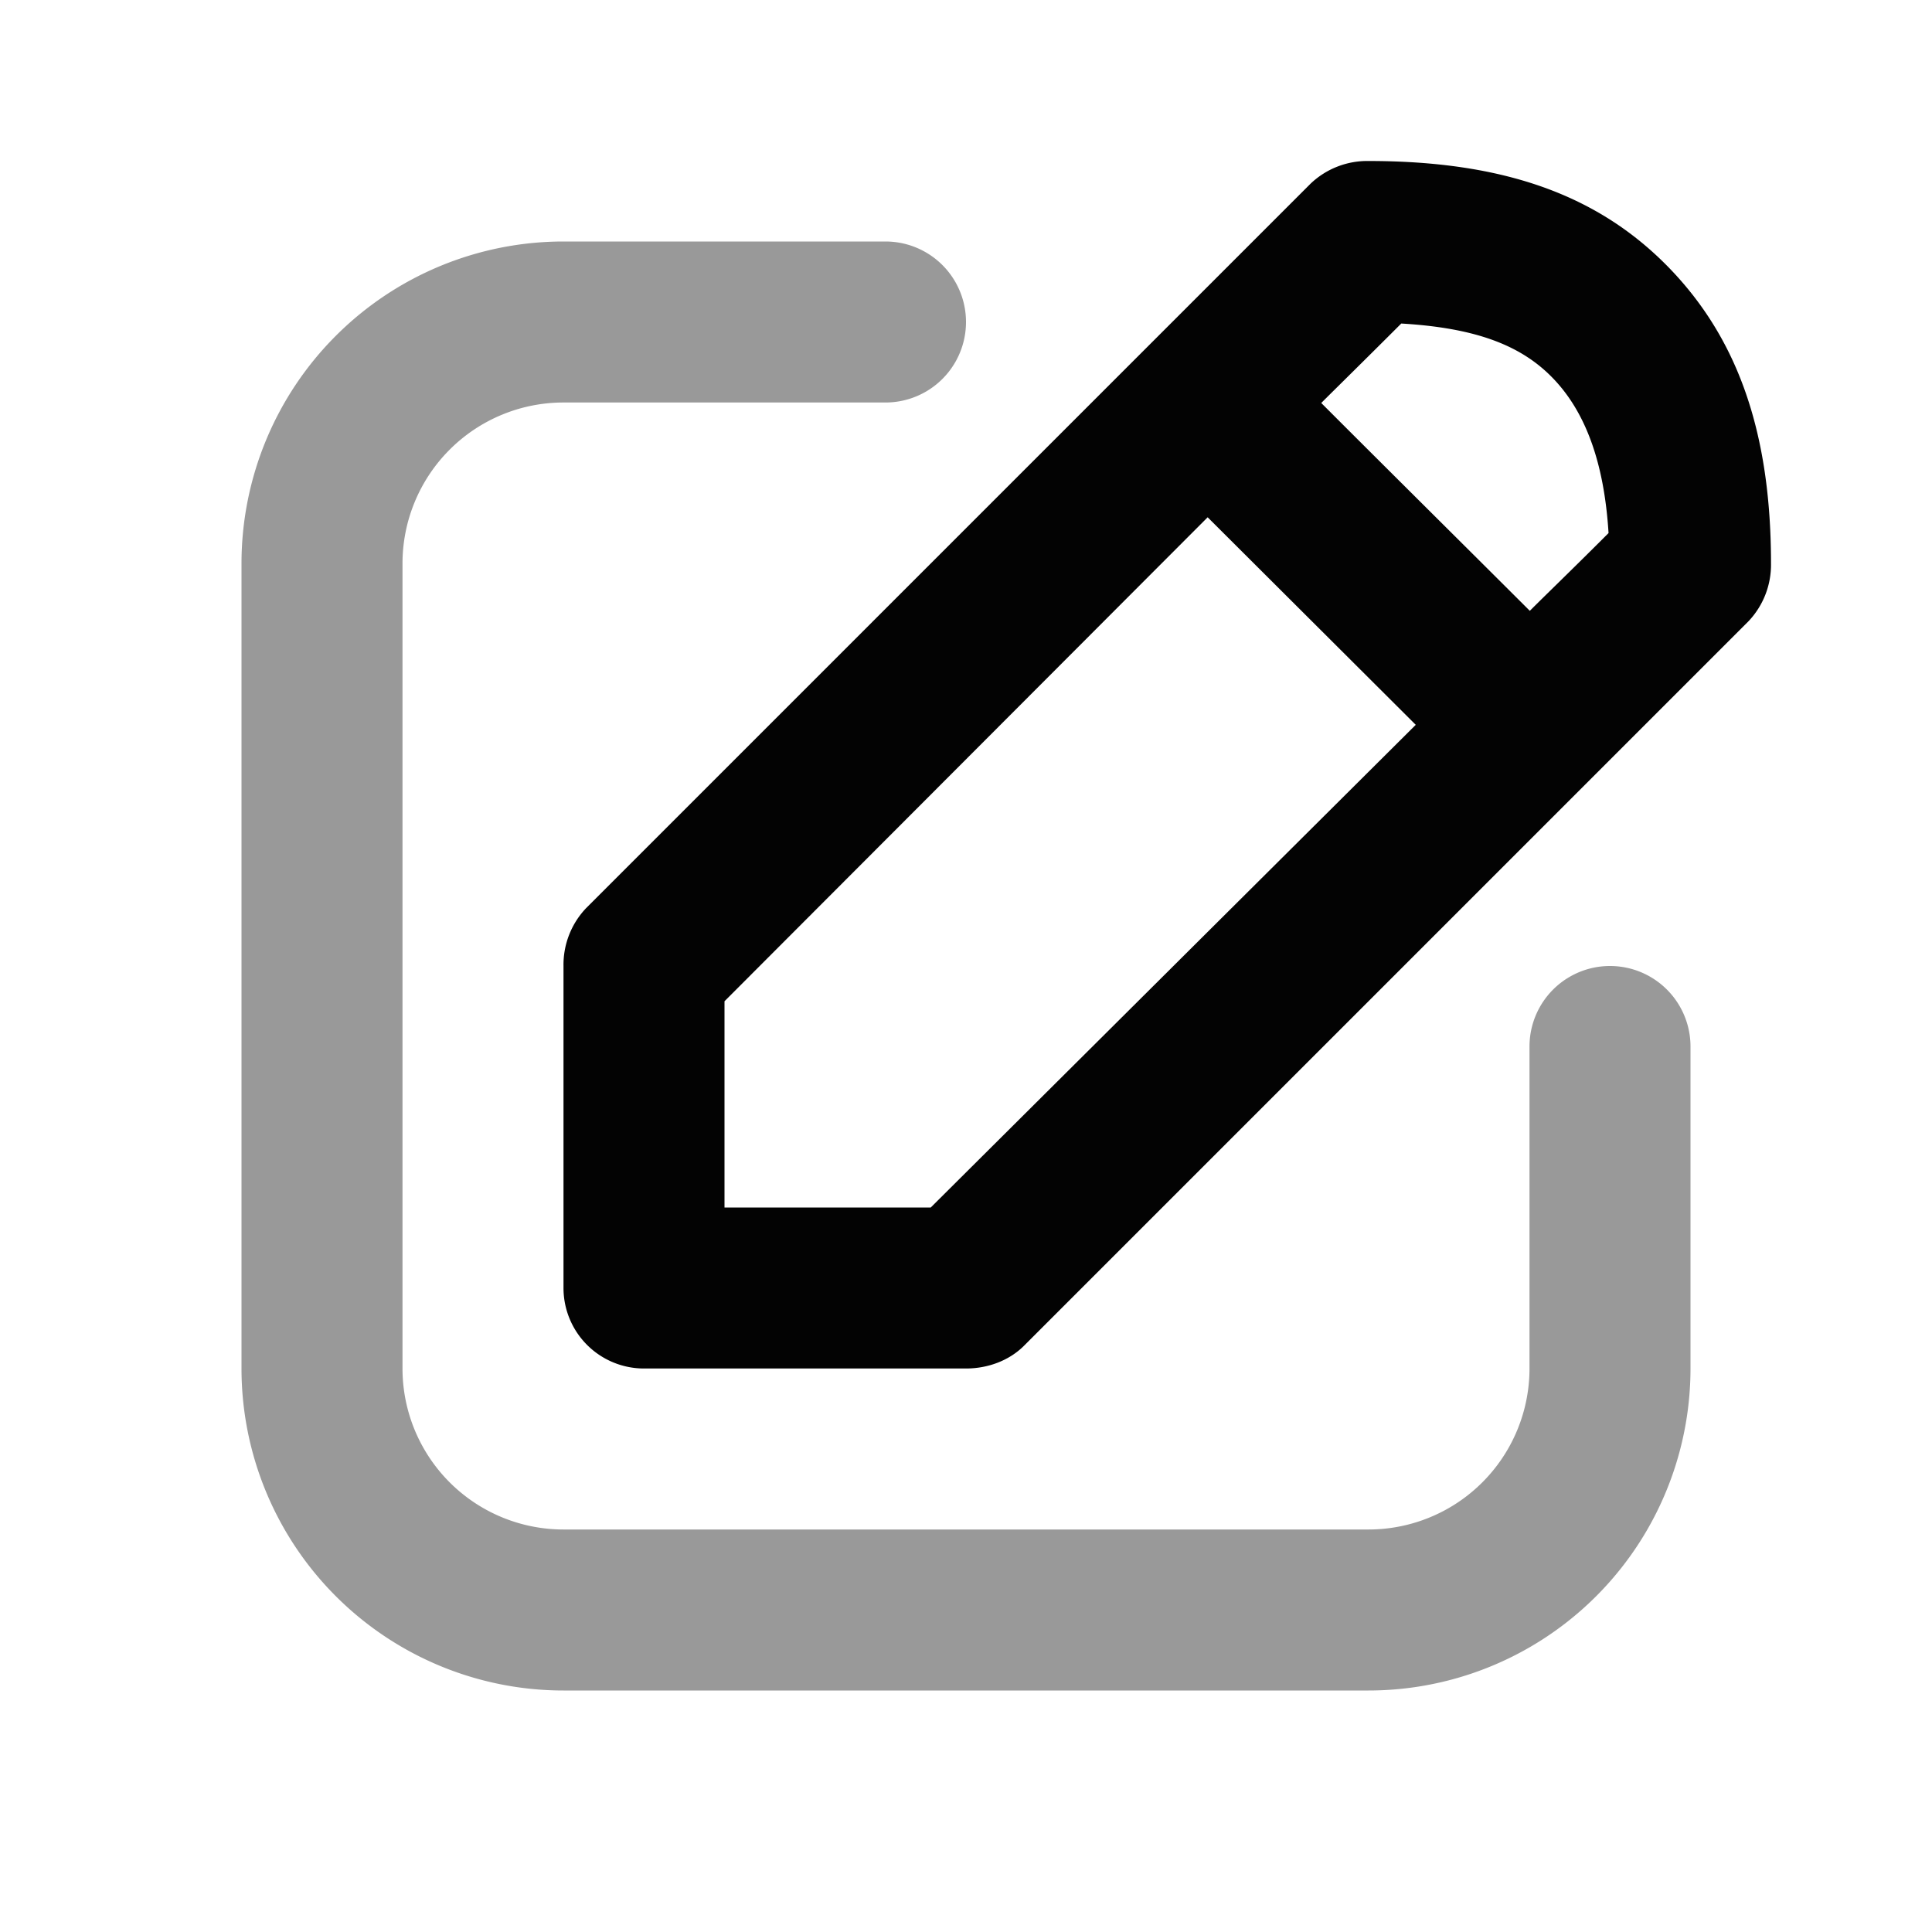 <svg width="24" height="24" viewBox="0 0 24 24" fill="none" xmlns="http://www.w3.org/2000/svg">
    <path fill-rule="evenodd" clip-rule="evenodd" d="M3 7a4 4 0 0 1 4-4h4a1 1 0 1 1 0 2H7a2 2 0 0 0-2 2v10a2 2 0 0 0 2 2h10a2 2 0 0 0 2-2v-4a1 1 0 1 1 2 0v4a4 4 0 0 1-4 4H7a4 4 0 0 1-4-4V7z" fill="#000" fill-opacity=".4"/>
    <path opacity=".987" d="M17 2a1.02 1.02 0 0 0-.719.281l-2 2-7 7A1.02 1.02 0 0 0 7 12v4a1 1 0 0 0 1 1h4c.265 0 .531-.094.719-.281l7-7 2-2A1.02 1.02 0 0 0 22 7c0-1.636-.417-2.805-1.281-3.688C19.846 2.422 18.681 2 17 2zm.407 2.019c.902.053 1.473.259 1.874.669.41.418.646 1.049.701 1.934-.489.489-.792.779-.978.966-.793-.792-1.799-1.789-2.591-2.582.187-.187.505-.498.994-.987zm-2.405 2.407 2.585 2.578L11.562 15H9v-2.562l6.002-6.012z" fill="#000"/>
</svg>
